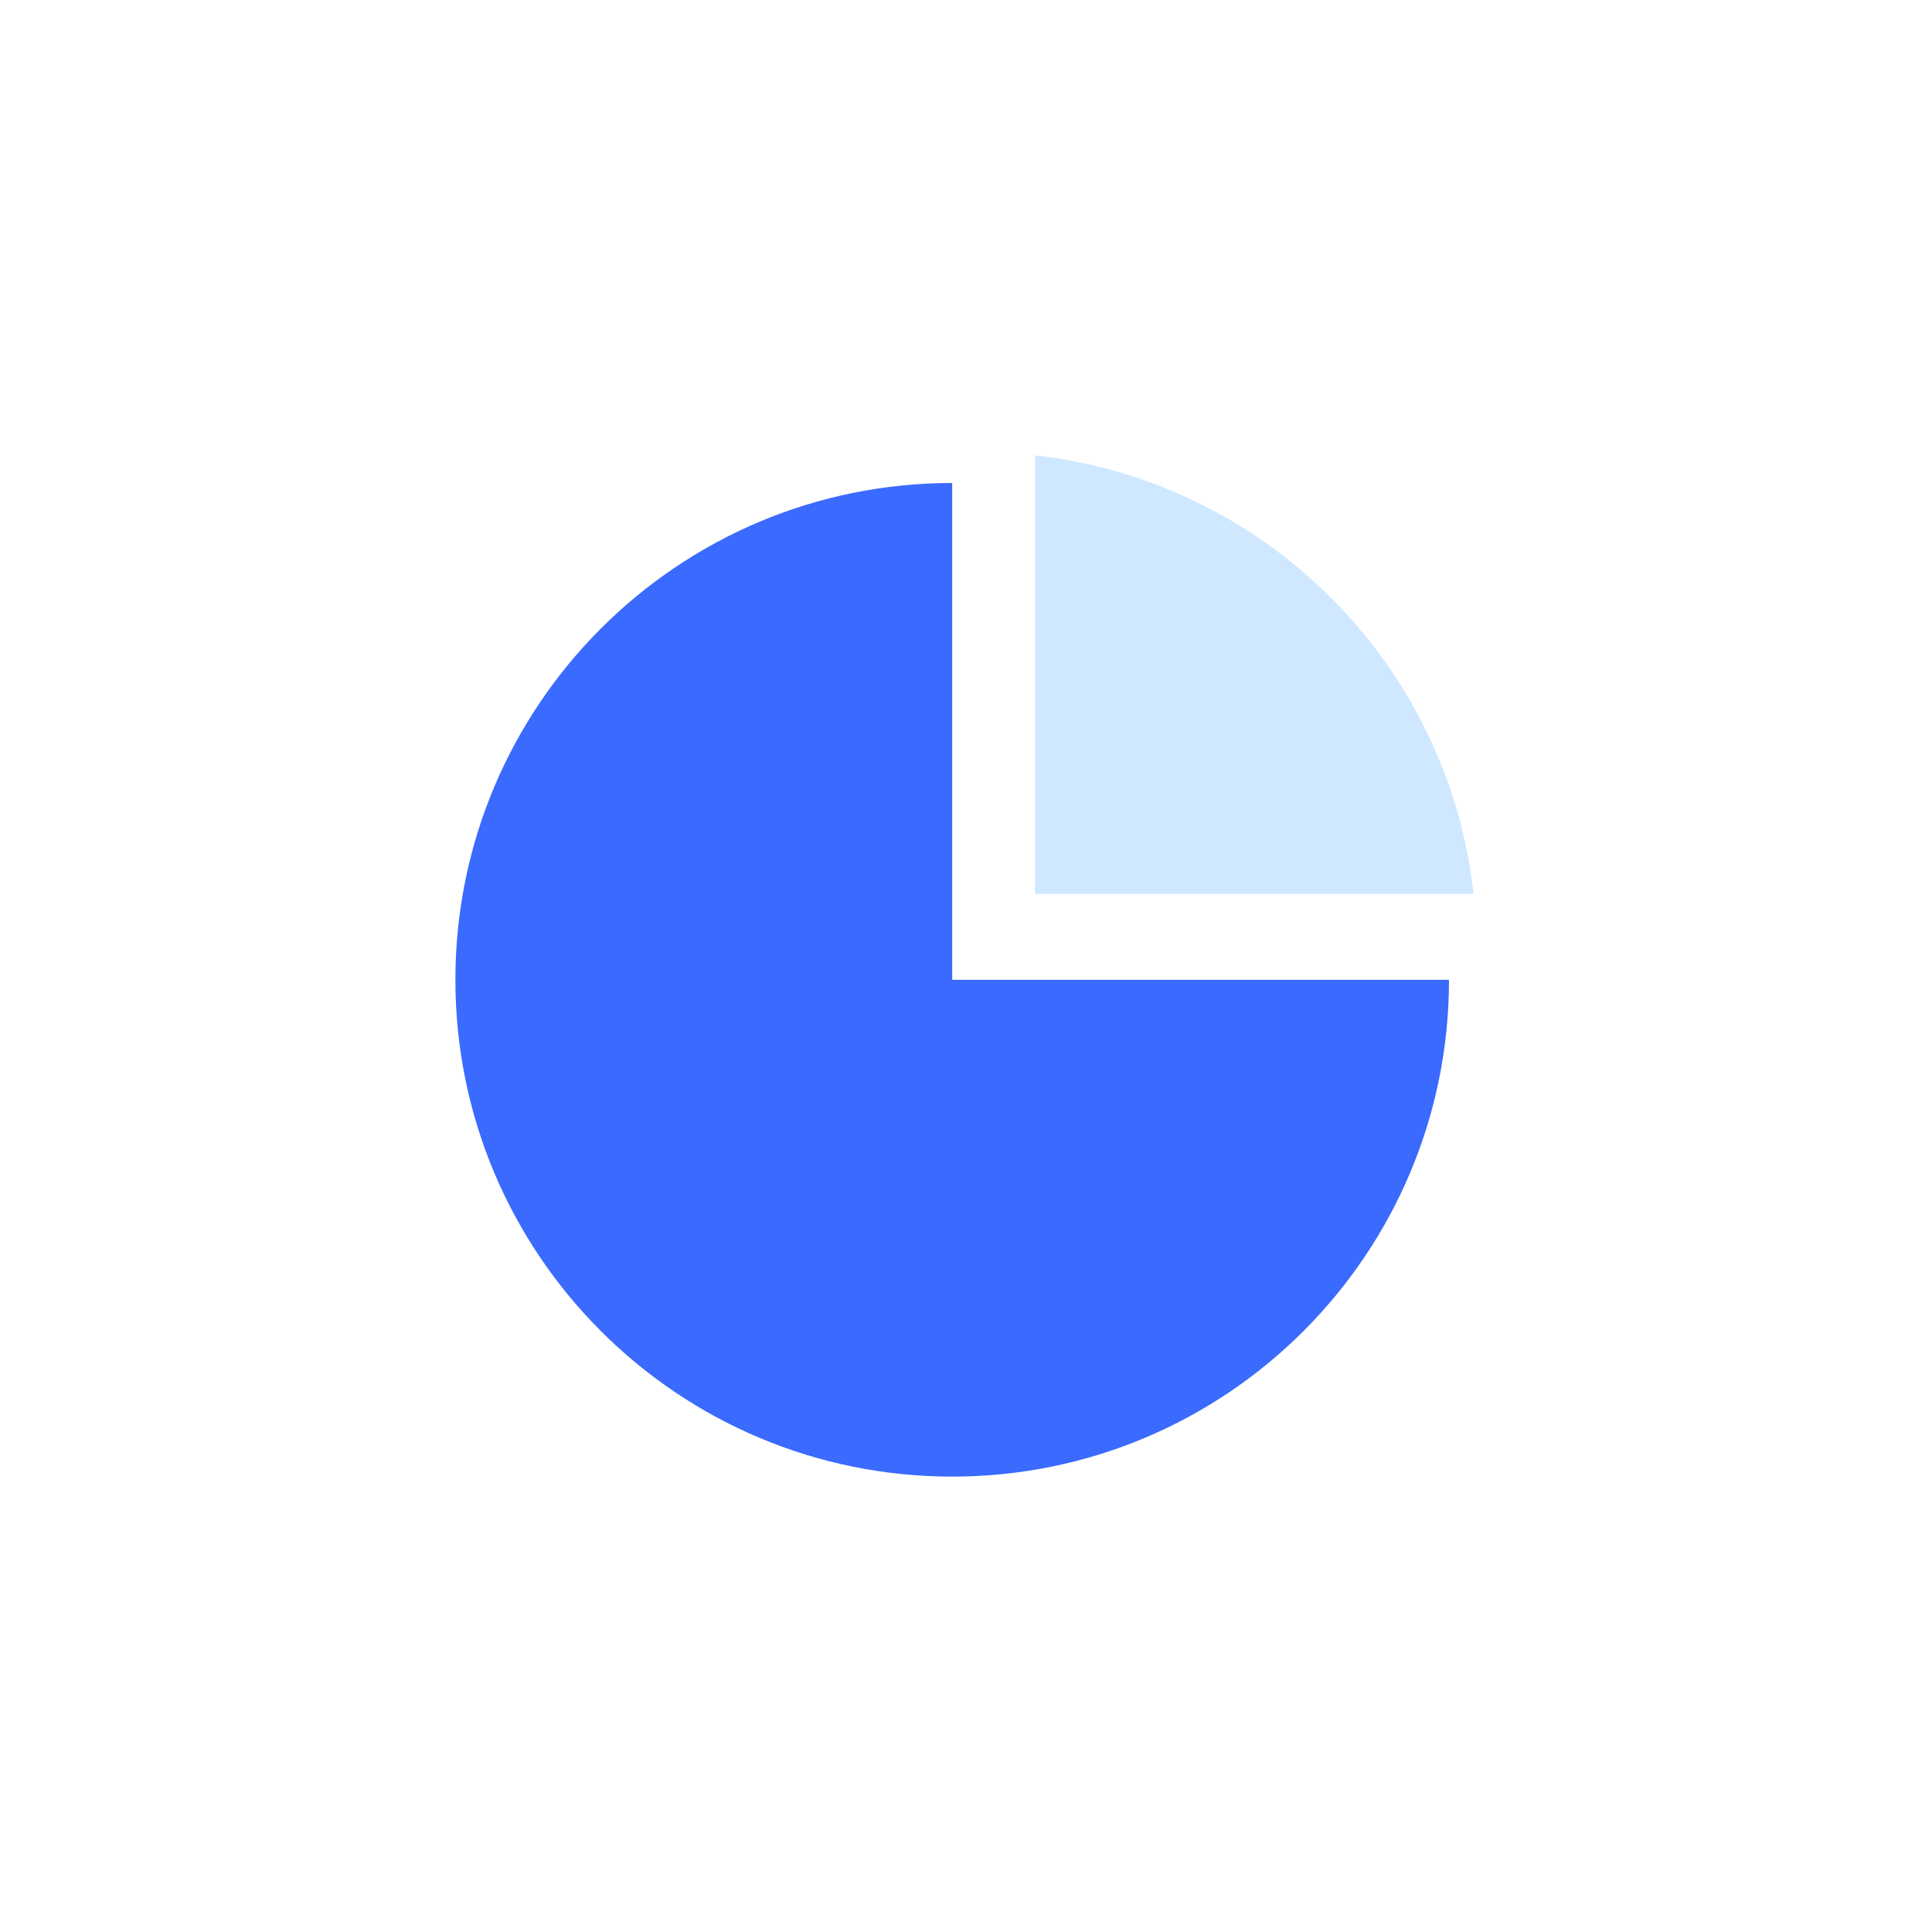 <?xml version="1.0" encoding="UTF-8"?>
<svg width="140px" height="140px" viewBox="0 0 140 140" version="1.1" xmlns="http://www.w3.org/2000/svg" xmlns:xlink="http://www.w3.org/1999/xlink">
    <!-- Generator: Sketch 52.1 (67048) - http://www.bohemiancoding.com/sketch -->
    <title>shujubaobiao</title>
    <desc>Created with Sketch.</desc>
    <g id="Page-1" stroke="none" stroke-width="1" fill="none" fill-rule="evenodd">
        <g id="小老板erp开源" transform="translate(-1024, -1131)">
            <g id="分组-30" transform="translate(170, 836)">
                <g id="分组-27" transform="translate(747, 285)">
                    <g id="shujubaobiao" transform="translate(107, 10)">
                        <rect id="矩形" fill="#FFFFFF" x="0" y="0" width="140" height="140"></rect>
                        <g id="分组-14" transform="translate(33, 33)">
                            <path d="M36,2 L36,38 L72,38 C72,57.882 55.882,74 36,74 C16.118,74 0,57.882 0,38 C0,18.118 16.118,2 36,2 Z" id="形状" fill="#3A6AFE"></path>
                            <path d="M42,0 C58.686,1.845 71.936,15.094 73.78,31.78 L42,31.78 L42,0 Z" id="路径" fill="#CFE8FF"></path>
                        </g>
                    </g>
                </g>
            </g>
        </g>
    </g>
</svg>